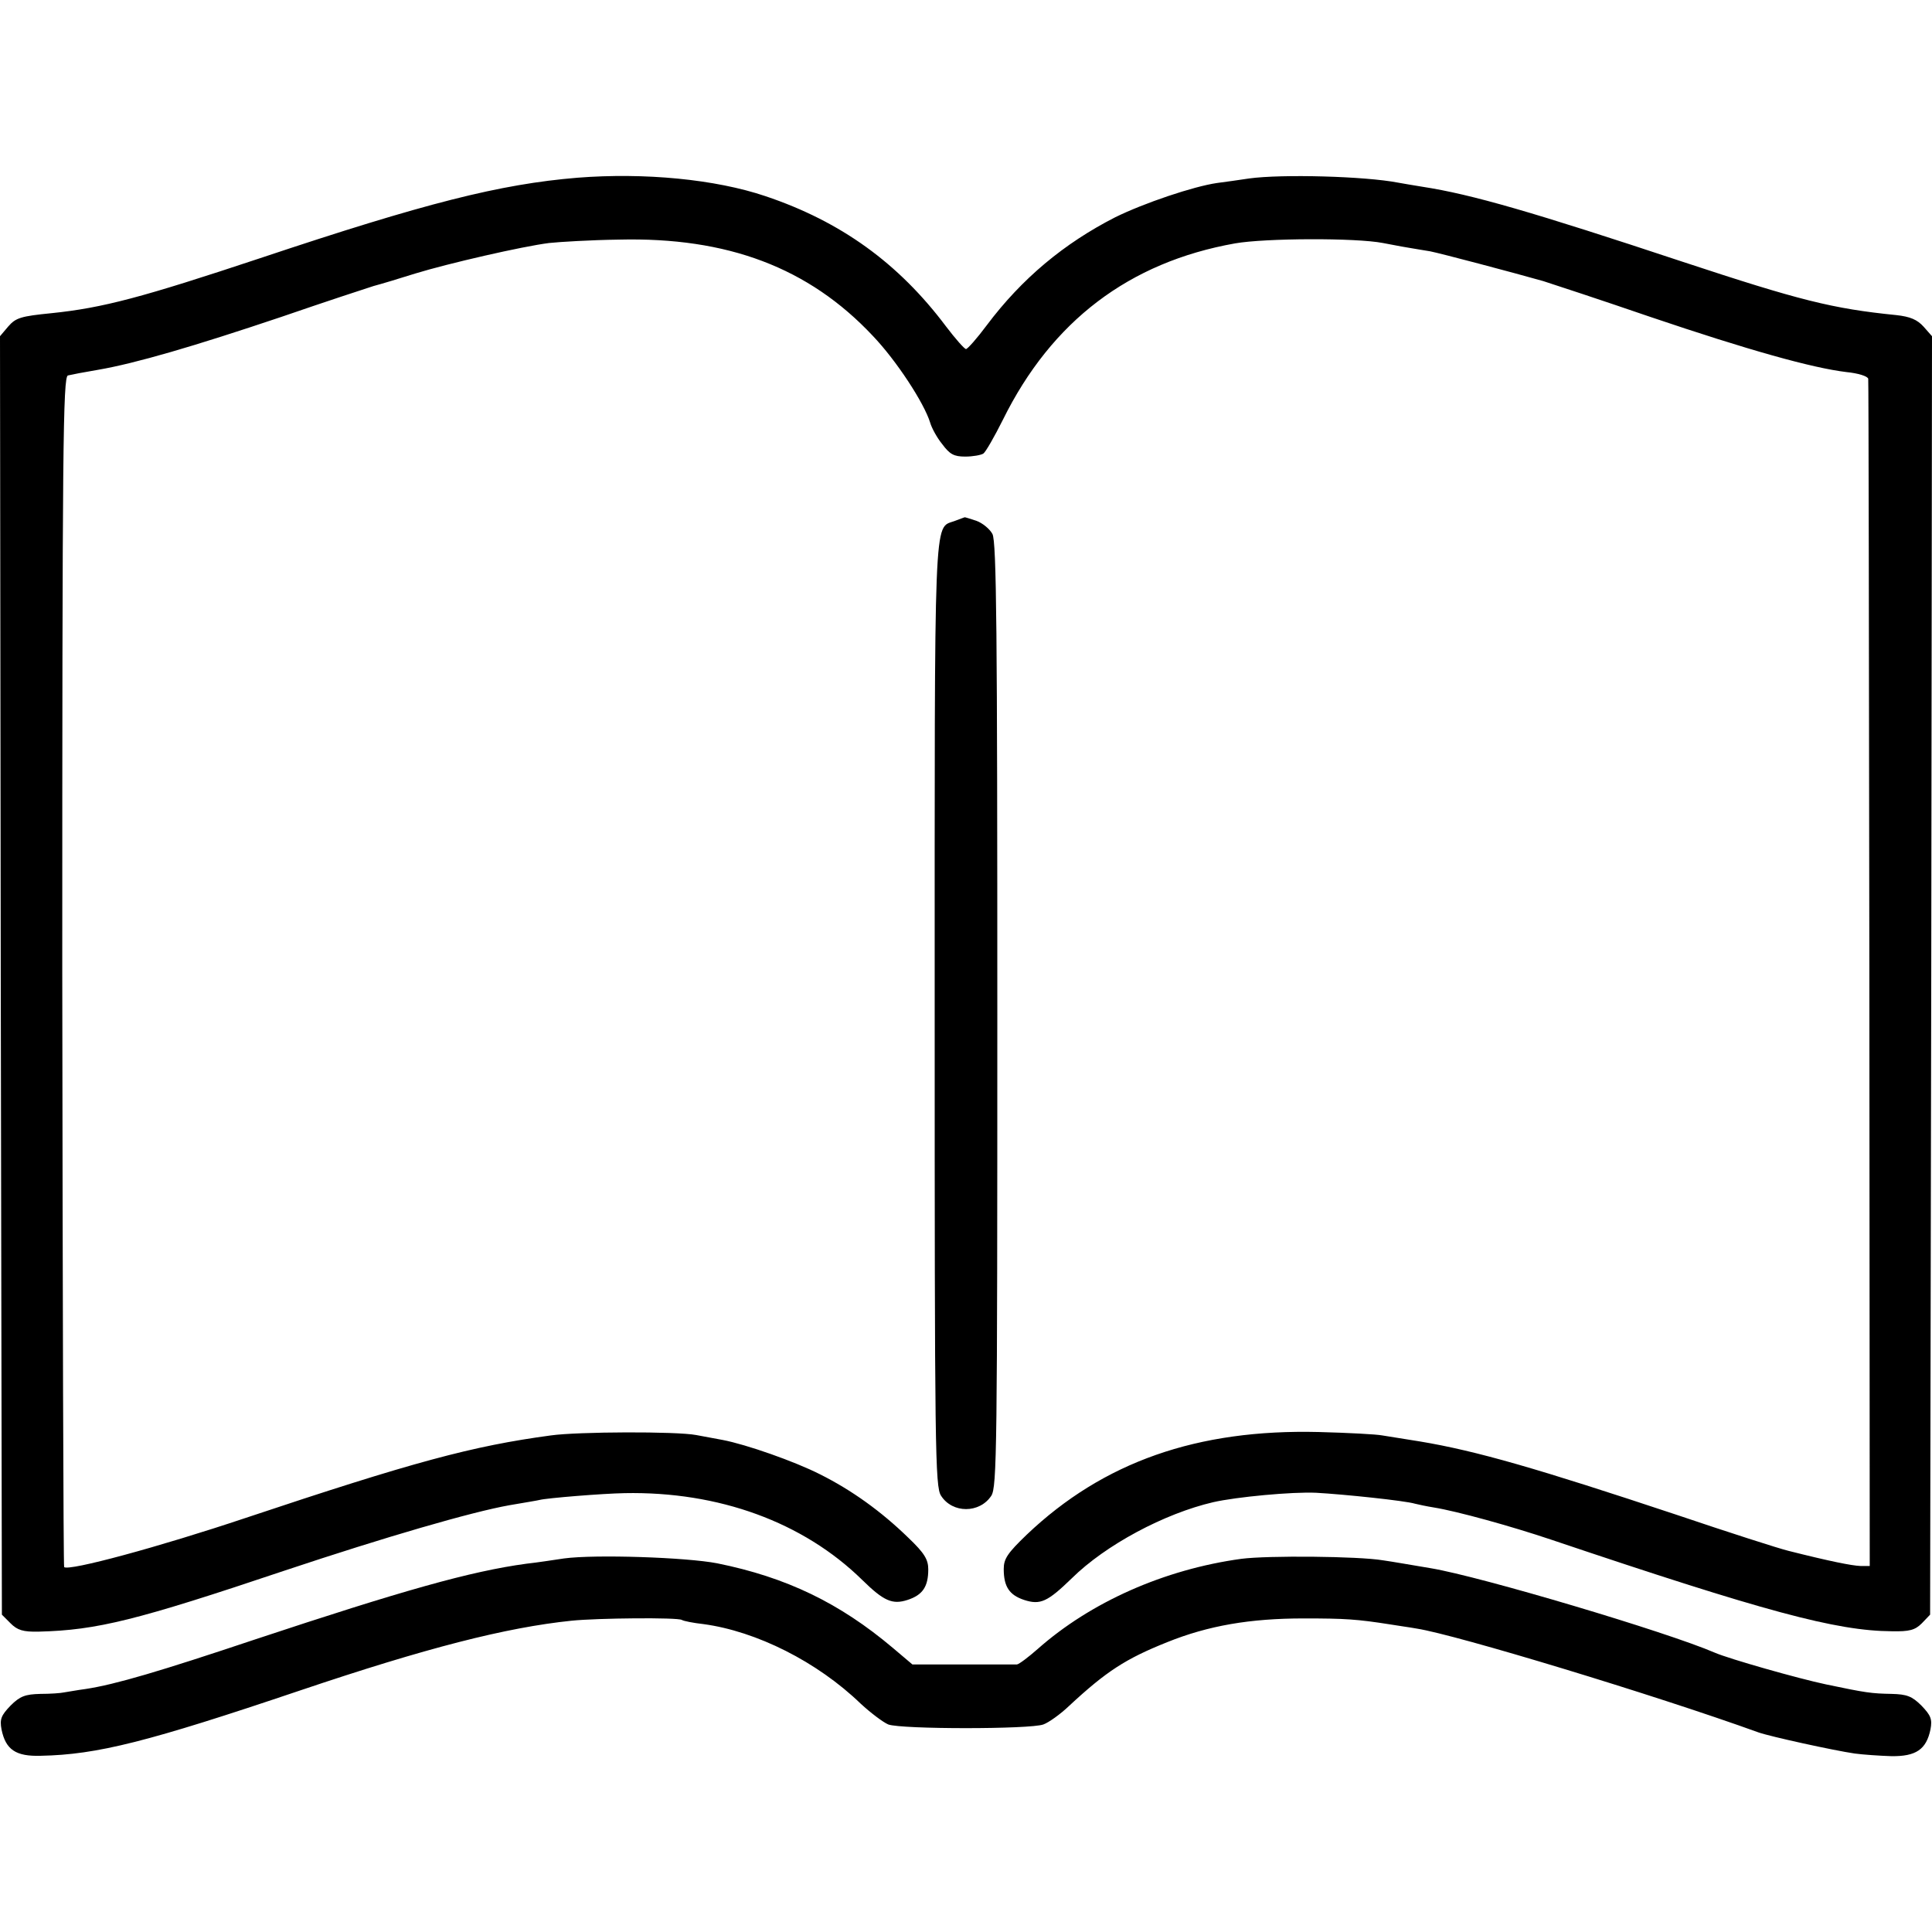 <?xml version="1.0" standalone="no"?>
<!DOCTYPE svg PUBLIC "-//W3C//DTD SVG 20010904//EN"
 "http://www.w3.org/TR/2001/REC-SVG-20010904/DTD/svg10.dtd">
<svg version="1.0" xmlns="http://www.w3.org/2000/svg"
 width="512pt" height="512pt" viewBox="0 0 512 512"
 preserveAspectRatio="xMidYMid meet">
<g transform="translate(0,512) scale(0.1,-0.1)"
fill="#000000" stroke="none">
<path d="M1530 4649 c-205 -17 -403 -67 -840 -213 -313 -104 -417 -132 -554
-146 -80 -8 -94 -12 -114 -35 l-22 -26 2 -1694 3 -1694 23 -23 c18 -18 33 -23
75 -22 155 4 259 30 652 162 267 89 494 155 595 173 41 7 77 13 80 14 19 5
167 17 225 18 250 5 474 -77 630 -230 57 -56 80 -66 120 -53 40 13 55 35 55
81 0 26 -10 43 -53 84 -72 70 -150 126 -234 168 -67 34 -195 79 -258 91 -16 3
-48 9 -70 13 -52 10 -314 9 -385 -1 -208 -28 -364 -70 -810 -219 -230 -77
-467 -141 -480 -130 -2 2 -4 713 -5 1579 0 1391 2 1575 15 1579 8 2 44 9 80
15 99 17 253 62 485 140 116 40 226 76 245 82 19 5 69 20 110 33 88 27 284 72
355 81 28 3 111 8 185 9 288 7 503 -74 673 -255 63 -66 136 -178 152 -230 4
-14 18 -40 32 -57 20 -27 31 -33 61 -33 20 0 42 4 48 8 6 4 29 44 52 90 129
261 334 417 615 467 80 14 320 15 392 1 17 -3 46 -9 65 -12 19 -3 46 -8 60
-10 26 -5 219 -56 300 -79 25 -8 153 -50 284 -95 260 -88 428 -135 519 -146
31 -3 57 -11 58 -18 1 -6 2 -716 3 -1579 l1 -1567 -25 0 c-23 1 -79 12 -190
40 -25 6 -159 49 -298 96 -367 122 -529 169 -679 194 -40 6 -85 14 -100 16
-15 3 -91 7 -168 9 -322 8 -571 -79 -774 -272 -51 -49 -61 -64 -61 -91 0 -47
15 -69 54 -82 43 -14 62 -5 126 57 90 89 246 172 375 202 61 14 210 28 273 25
73 -4 236 -21 262 -29 8 -2 31 -7 50 -10 62 -10 206 -50 310 -85 567 -191 756
-242 903 -243 47 -1 62 3 80 21 l22 23 3 1694 2 1694 -22 25 c-17 19 -36 27
-73 31 -169 17 -256 39 -565 141 -398 132 -560 179 -690 199 -25 4 -54 9 -65
11 -88 17 -308 23 -395 11 -25 -4 -63 -9 -85 -12 -62 -9 -193 -53 -270 -91
-135 -69 -247 -162 -340 -286 -26 -35 -51 -63 -55 -63 -4 0 -28 27 -53 60
-126 168 -279 278 -478 345 -133 45 -321 63 -499 49z"/>
<path d="M2529 3739 c-55 -20 -52 40 -52 -1308 0 -1152 1 -1252 17 -1275 30
-47 102 -47 133 0 15 23 16 123 16 1275 0 1011 -2 1254 -13 1274 -7 13 -26 29
-43 35 -16 5 -30 10 -31 9 -1 0 -13 -5 -27 -10z"/>
<path d="M1495 990 c-27 -4 -72 -11 -100 -14 -148 -20 -328 -71 -720 -201
-251 -84 -369 -119 -448 -131 -23 -3 -49 -8 -57 -9 -8 -2 -37 -4 -63 -4 -40
-1 -54 -6 -79 -31 -25 -26 -29 -36 -24 -63 11 -54 38 -72 104 -70 150 3 284
37 687 173 335 113 546 167 720 185 69 7 281 9 292 2 5 -3 30 -8 57 -11 141
-19 302 -100 417 -211 26 -24 59 -49 73 -55 35 -13 376 -13 411 0 14 5 45 27
68 49 99 92 150 125 260 169 109 44 220 63 362 63 110 0 141 -2 230 -16 17 -3
48 -7 70 -11 103 -16 631 -176 905 -275 31 -11 200 -48 255 -56 22 -3 66 -6
97 -7 66 -1 93 18 104 71 5 27 1 37 -24 63 -25 25 -39 30 -79 31 -54 1 -68 3
-173 25 -76 16 -258 68 -295 84 -127 55 -621 202 -753 224 -48 8 -105 18 -127
21 -65 11 -305 13 -375 4 -205 -28 -400 -115 -540 -239 -25 -22 -49 -40 -55
-41 -5 0 -70 0 -144 0 l-133 0 -52 44 c-141 119 -282 187 -465 224 -82 16
-324 24 -406 13z"/>
</g>
</svg>
